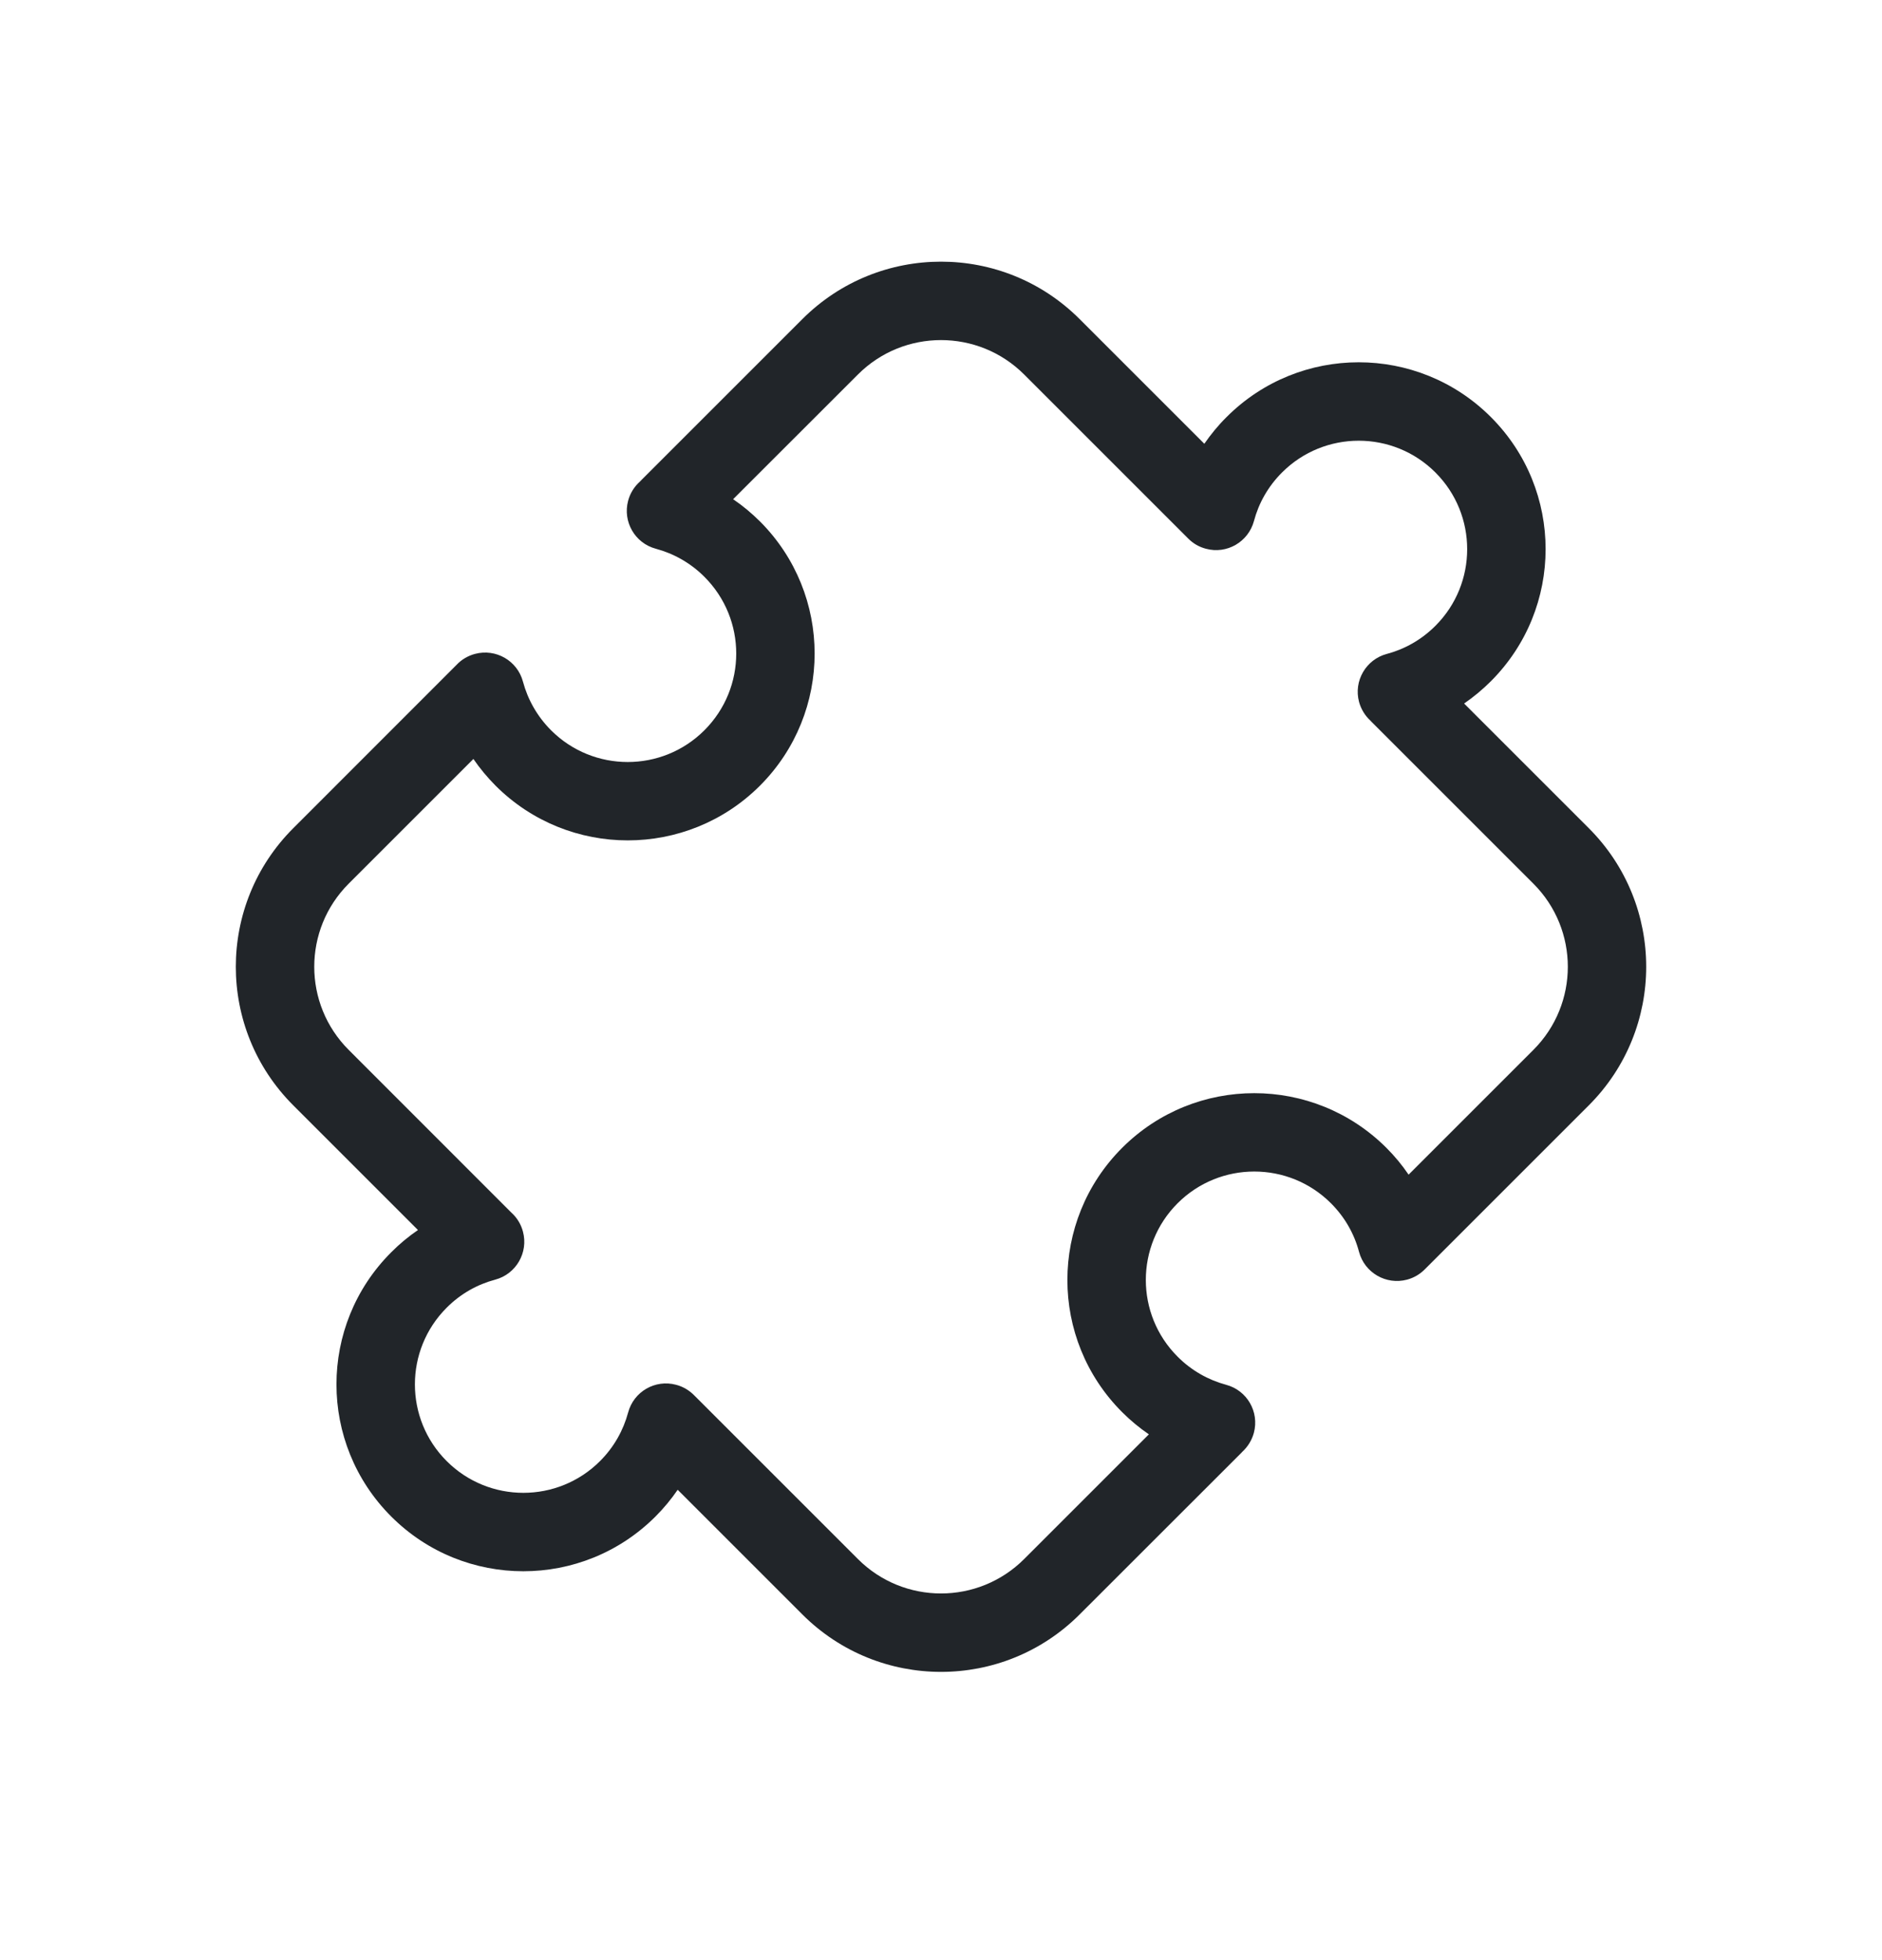 <svg width="24" height="25" viewBox="0 0 24 25" fill="none" xmlns="http://www.w3.org/2000/svg" preserveAspectRatio="xMinYMid meet">
<path fill-rule="evenodd" clip-rule="evenodd" d="M10.232 4.07C11.209 3.093 12.792 3.093 13.768 4.07L15.358 5.66C15.441 5.54 15.535 5.425 15.642 5.319C16.572 4.388 18.081 4.388 19.012 5.319C19.943 6.249 19.943 7.758 19.012 8.689C18.905 8.796 18.791 8.89 18.671 8.973L20.261 10.563C21.237 11.539 21.237 13.122 20.261 14.098L18.181 16.178L18.171 16.188C18.11 16.25 18.033 16.297 17.943 16.321C17.676 16.392 17.402 16.233 17.331 15.967C17.271 15.74 17.152 15.526 16.973 15.347C16.433 14.807 15.557 14.807 15.017 15.347C14.477 15.887 14.477 16.763 15.017 17.303C15.195 17.482 15.41 17.601 15.636 17.662C15.903 17.733 16.061 18.007 15.99 18.274C15.964 18.37 15.912 18.452 15.844 18.515C15.837 18.521 15.831 18.528 15.825 18.535L13.768 20.591C12.792 21.568 11.209 21.568 10.232 20.591L8.642 19.001C8.56 19.121 8.466 19.235 8.359 19.342C7.428 20.273 5.919 20.273 4.989 19.342C4.058 18.411 4.058 16.902 4.989 15.972C5.095 15.865 5.209 15.771 5.33 15.688L3.74 14.098C2.763 13.122 2.763 11.539 3.74 10.563L5.823 8.479C5.884 8.414 5.964 8.365 6.057 8.34C6.324 8.269 6.598 8.427 6.669 8.694C6.73 8.921 6.849 9.135 7.027 9.314C7.567 9.854 8.443 9.854 8.983 9.314C9.524 8.773 9.524 7.898 8.983 7.357C8.805 7.179 8.591 7.06 8.364 6.999C8.097 6.928 7.939 6.654 8.01 6.387C8.036 6.288 8.091 6.204 8.162 6.141C8.169 6.134 8.176 6.126 8.183 6.119L10.232 4.07ZM9.349 6.367C9.47 6.449 9.584 6.544 9.691 6.65C10.621 7.581 10.621 9.09 9.691 10.021C8.76 10.951 7.251 10.951 6.32 10.021C6.214 9.914 6.119 9.8 6.037 9.68L4.447 11.27C3.861 11.856 3.861 12.805 4.447 13.391L6.531 15.476L6.532 15.476C6.596 15.537 6.645 15.617 6.669 15.709C6.74 15.975 6.582 16.25 6.315 16.321C6.089 16.381 5.874 16.5 5.696 16.679C5.156 17.219 5.156 18.095 5.696 18.635C6.236 19.175 7.112 19.175 7.652 18.635C7.831 18.456 7.949 18.242 8.01 18.016C8.081 17.749 8.355 17.59 8.622 17.662C8.714 17.686 8.793 17.735 8.855 17.799L8.855 17.799L10.94 19.884C11.525 20.47 12.475 20.47 13.061 19.884L14.651 18.294C14.531 18.212 14.416 18.117 14.31 18.011C13.379 17.08 13.379 15.571 14.31 14.64C15.24 13.71 16.749 13.71 17.68 14.64C17.787 14.747 17.881 14.861 17.963 14.982L19.554 13.391C20.14 12.805 20.14 11.856 19.554 11.27L17.489 9.205C17.484 9.2 17.48 9.195 17.475 9.19C17.408 9.128 17.357 9.047 17.331 8.952C17.26 8.685 17.419 8.411 17.686 8.34C17.912 8.28 18.126 8.161 18.305 7.982C18.845 7.442 18.845 6.566 18.305 6.026C17.765 5.486 16.889 5.486 16.349 6.026C16.17 6.205 16.051 6.419 15.991 6.645C15.919 6.912 15.645 7.071 15.379 6.999C15.29 6.976 15.213 6.93 15.153 6.869L15.152 6.868L13.061 4.777C12.475 4.191 11.525 4.191 10.94 4.777L9.349 6.367Z" fill="#212529"/>
</svg>
